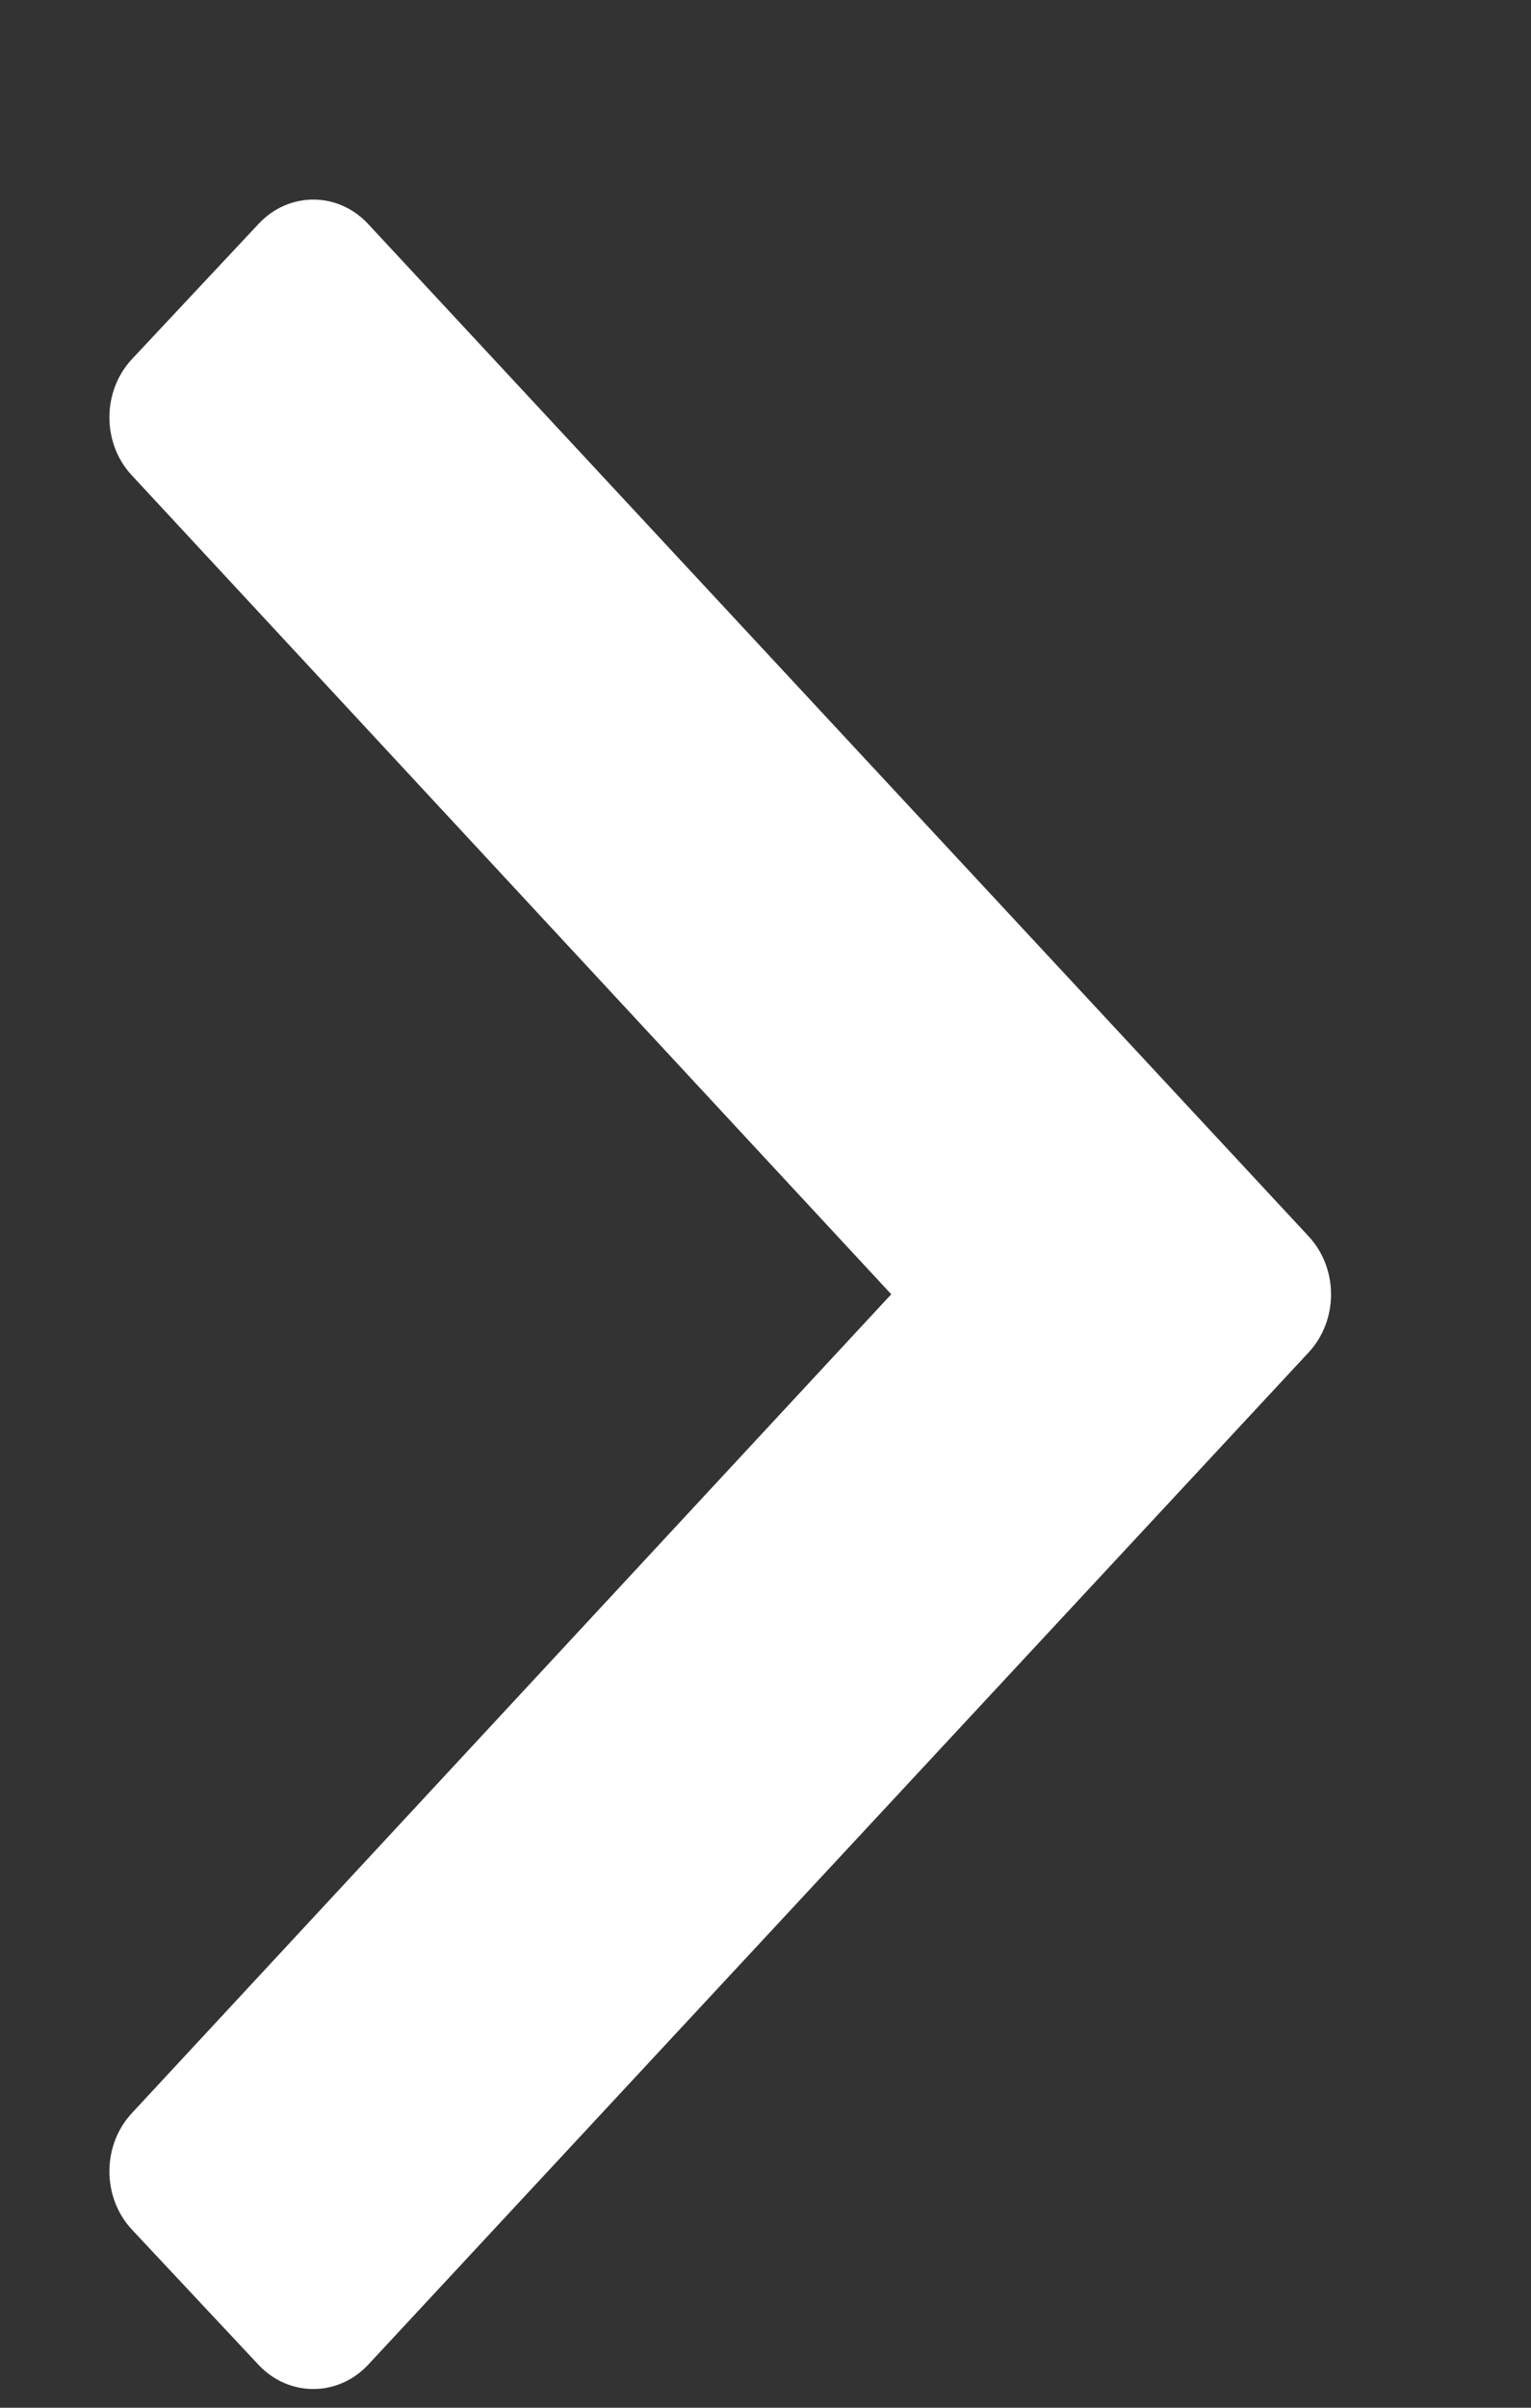 <svg width="7" height="11" viewBox="0 0 7 11" fill="none" xmlns="http://www.w3.org/2000/svg">
<rect x="0" y="0" width="7" height="11" fill="#333333" stroke="none"/>
<path d="M5.983 6.179L1.682 10.805C1.544 10.951 1.321 10.951 1.183 10.805L0.603 10.186C0.466 10.039 0.466 9.801 0.603 9.654L4.075 5.913L0.603 2.172C0.466 2.026 0.466 1.788 0.603 1.641L1.183 1.022C1.321 0.875 1.544 0.875 1.682 1.022L5.983 5.648C6.12 5.795 6.12 6.032 5.983 6.179Z" fill="white"/>
</svg>
